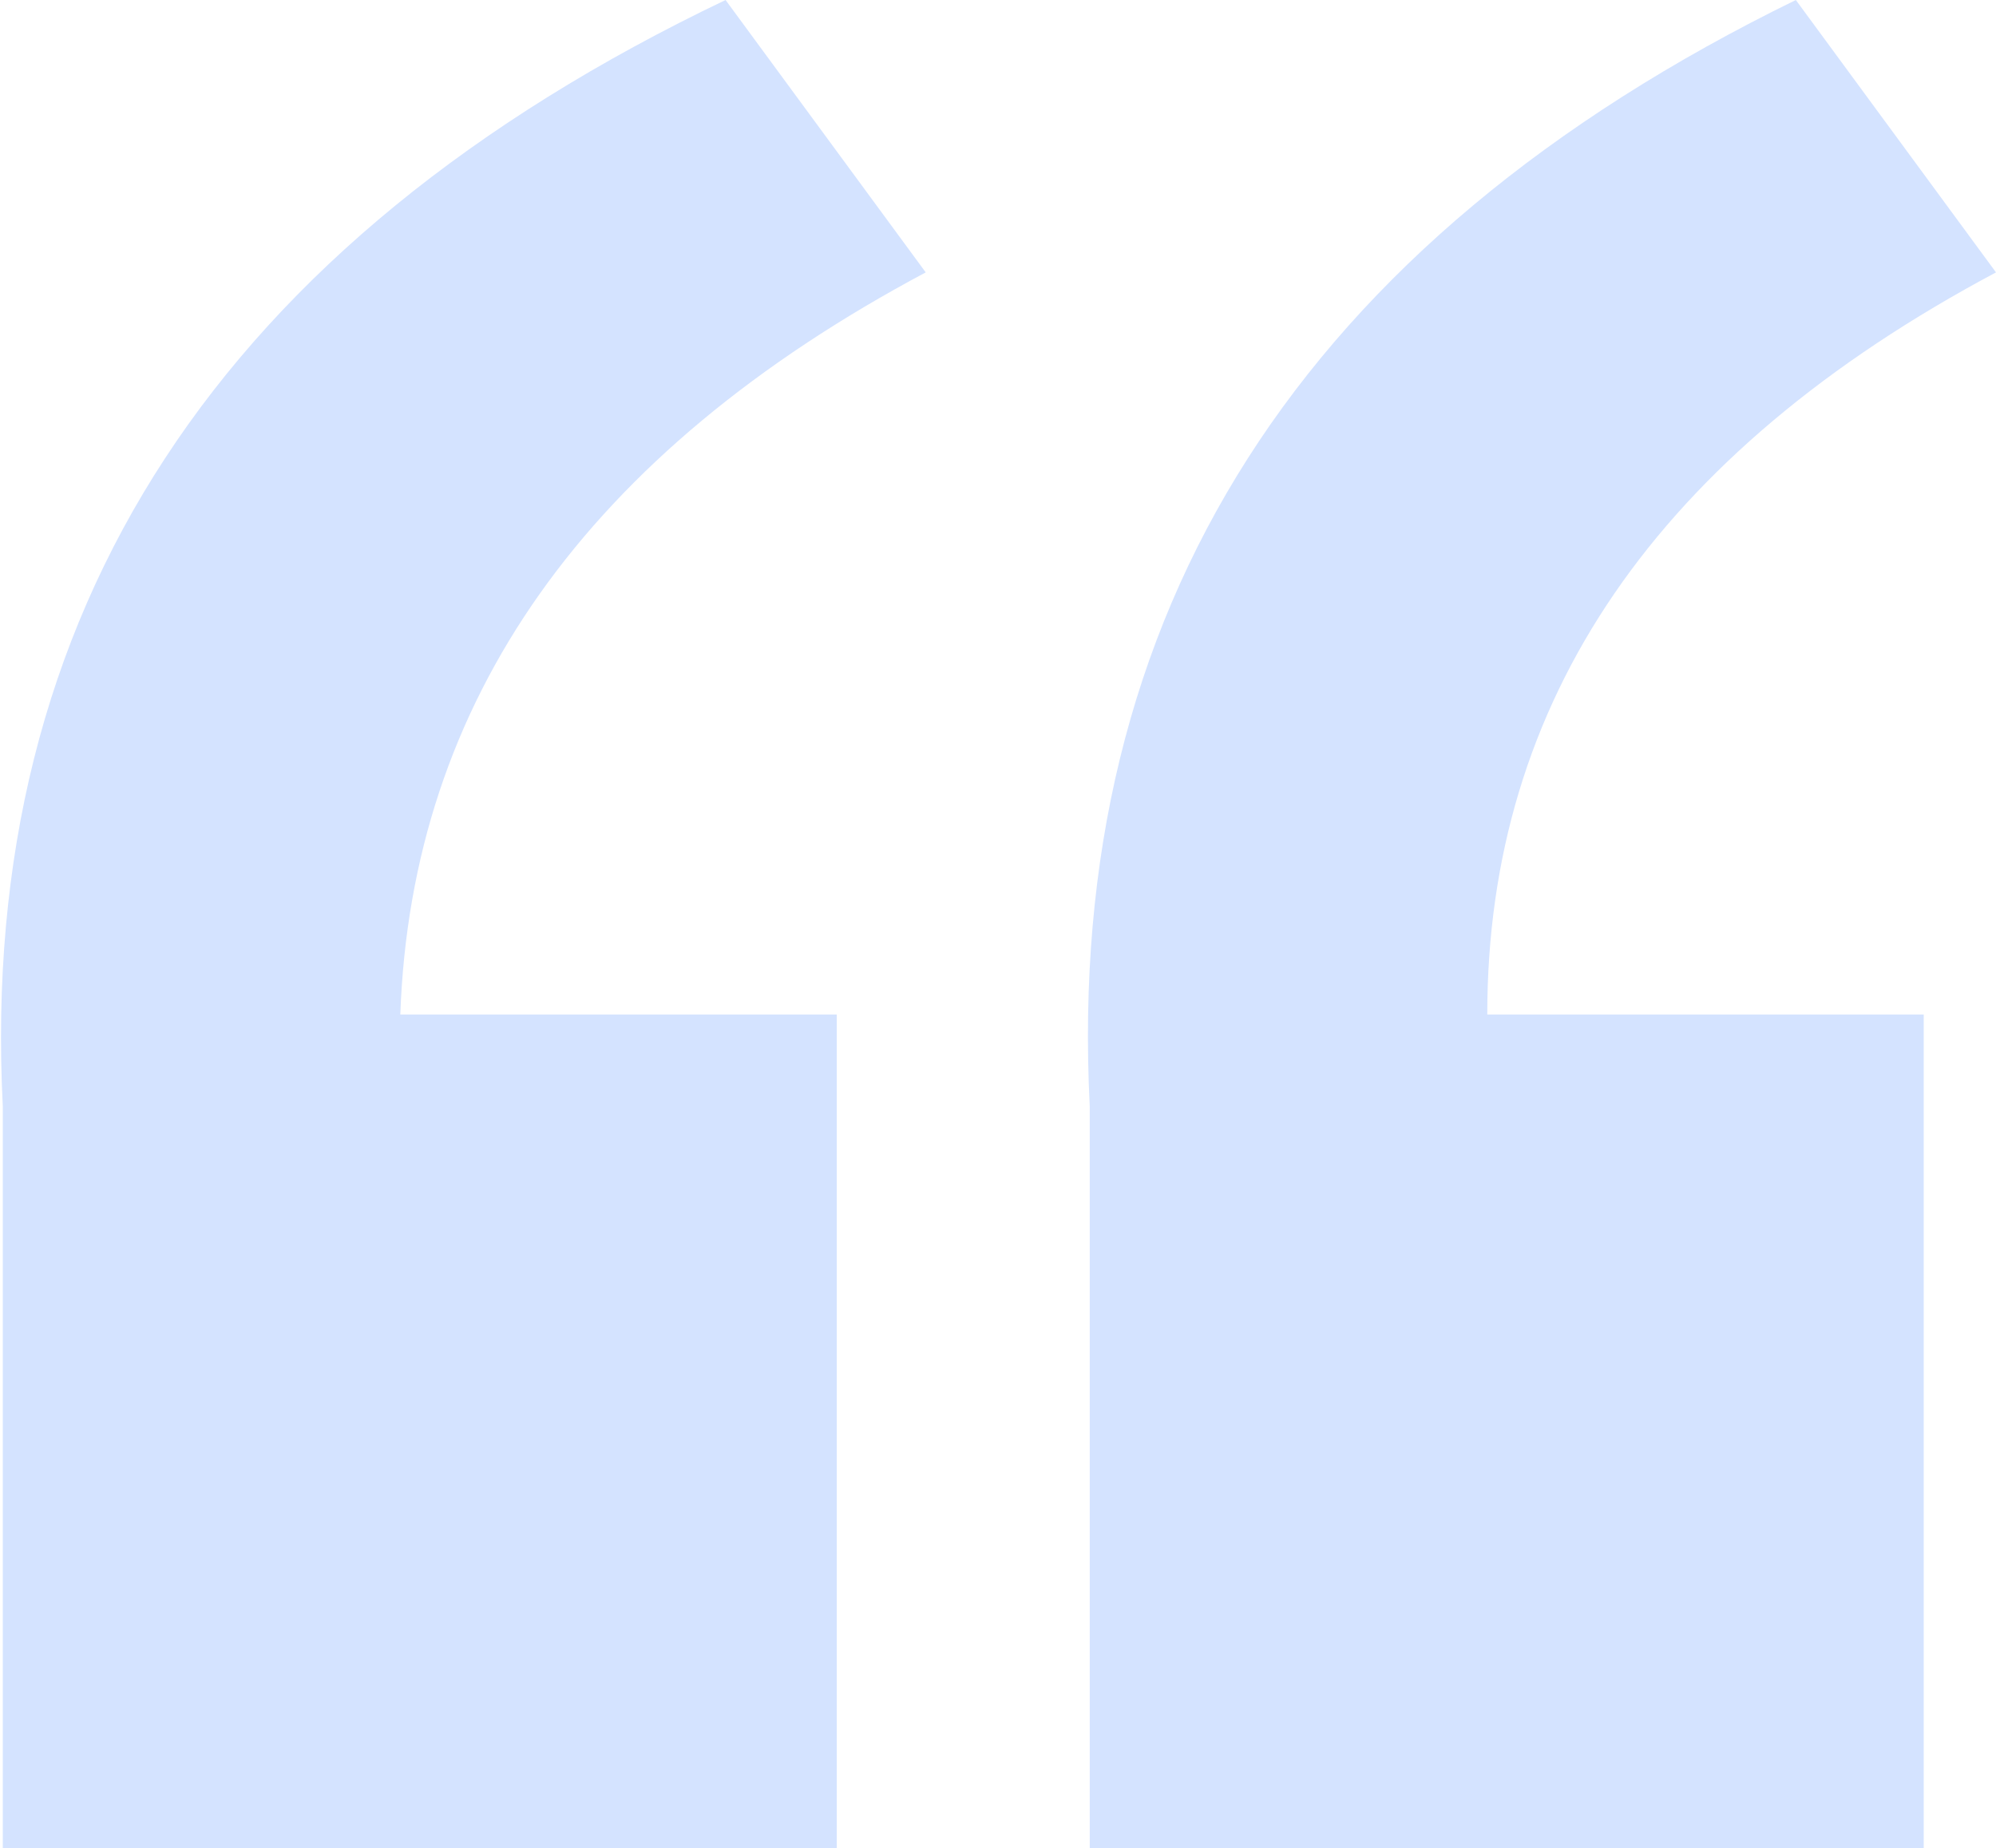 <?xml version="1.0" encoding="utf-8"?>
<!-- Generator: Adobe Illustrator 23.0.1, SVG Export Plug-In . SVG Version: 6.00 Build 0)  -->
<svg version="1.1" id="图层_1" xmlns="http://www.w3.org/2000/svg" xmlns:xlink="http://www.w3.org/1999/xlink" x="0px" y="0px"
	 viewBox="0 0 71.8 66.5" style="enable-background:new 0 0 71.8 66.5;" xml:space="preserve">
<style type="text/css">
	.st0{fill-rule:evenodd;clip-rule:evenodd;fill:#D4E3FF;}
</style>
<path id="_" class="st0" d="M71.8,9.8L64.6,0C46.8,8.7,38.3,22,39.2,39.8v26.7h30v-30H53.5C53.5,25.2,59.6,16.3,71.8,9.8
	C71.8,9.8,71.8,9.8,71.8,9.8z M0.1,39.8v26.7h30v-30H14.4c0.4-11.3,6.7-20.2,18.9-26.7L26.1,0C7.9,8.7-0.8,22,0.1,39.8L0.1,39.8z"/>
</svg>
